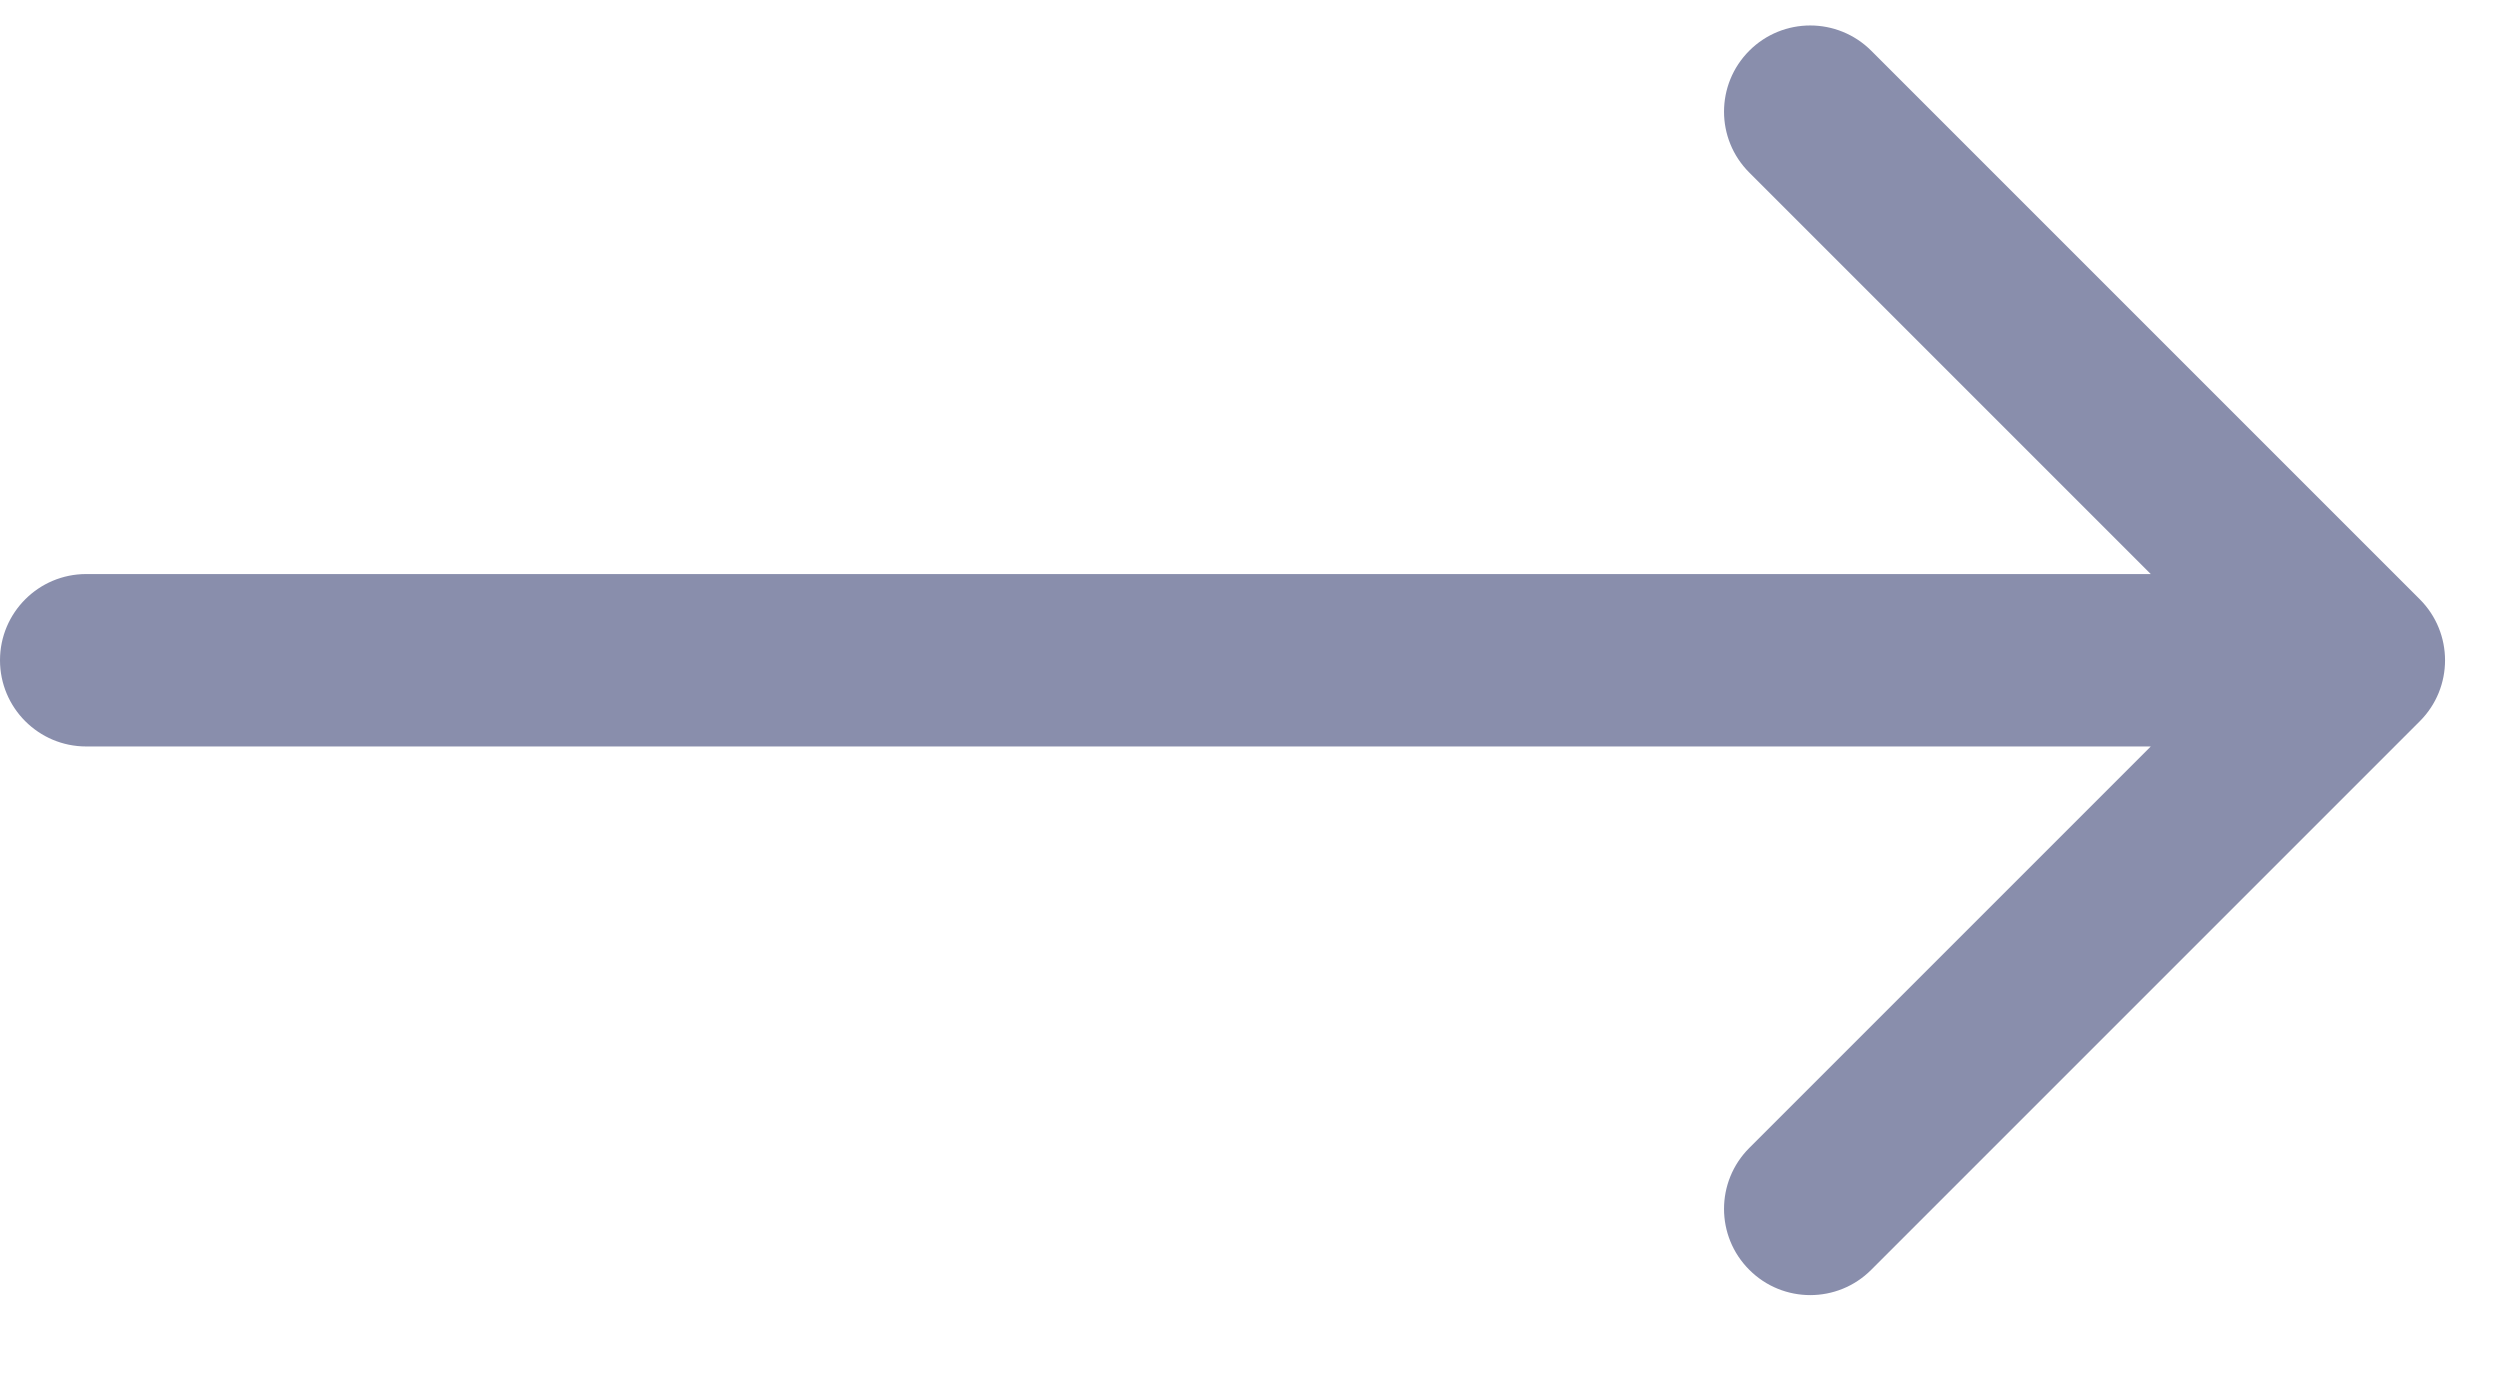 <svg width="29" height="16" viewBox="0 0 29 16" fill="none" xmlns="http://www.w3.org/2000/svg">
<path d="M1 6.659C0.448 6.659 -1.85452e-06 7.107 -2.71262e-08 7.659C1.73985e-06 8.211 0.448 8.659 1 8.659L1 6.659ZM28.07 8.366C28.46 7.976 28.46 7.343 28.07 6.952L21.706 0.588C21.315 0.198 20.682 0.198 20.292 0.588C19.901 0.979 19.901 1.612 20.292 2.002L25.949 7.659L20.292 13.316C19.901 13.707 19.901 14.34 20.292 14.73C20.682 15.121 21.316 15.121 21.706 14.73L28.07 8.366ZM1 8.659L27.363 8.659L27.363 6.659L1 6.659L1 8.659Z" fill="#898EAC"/>
</svg>
